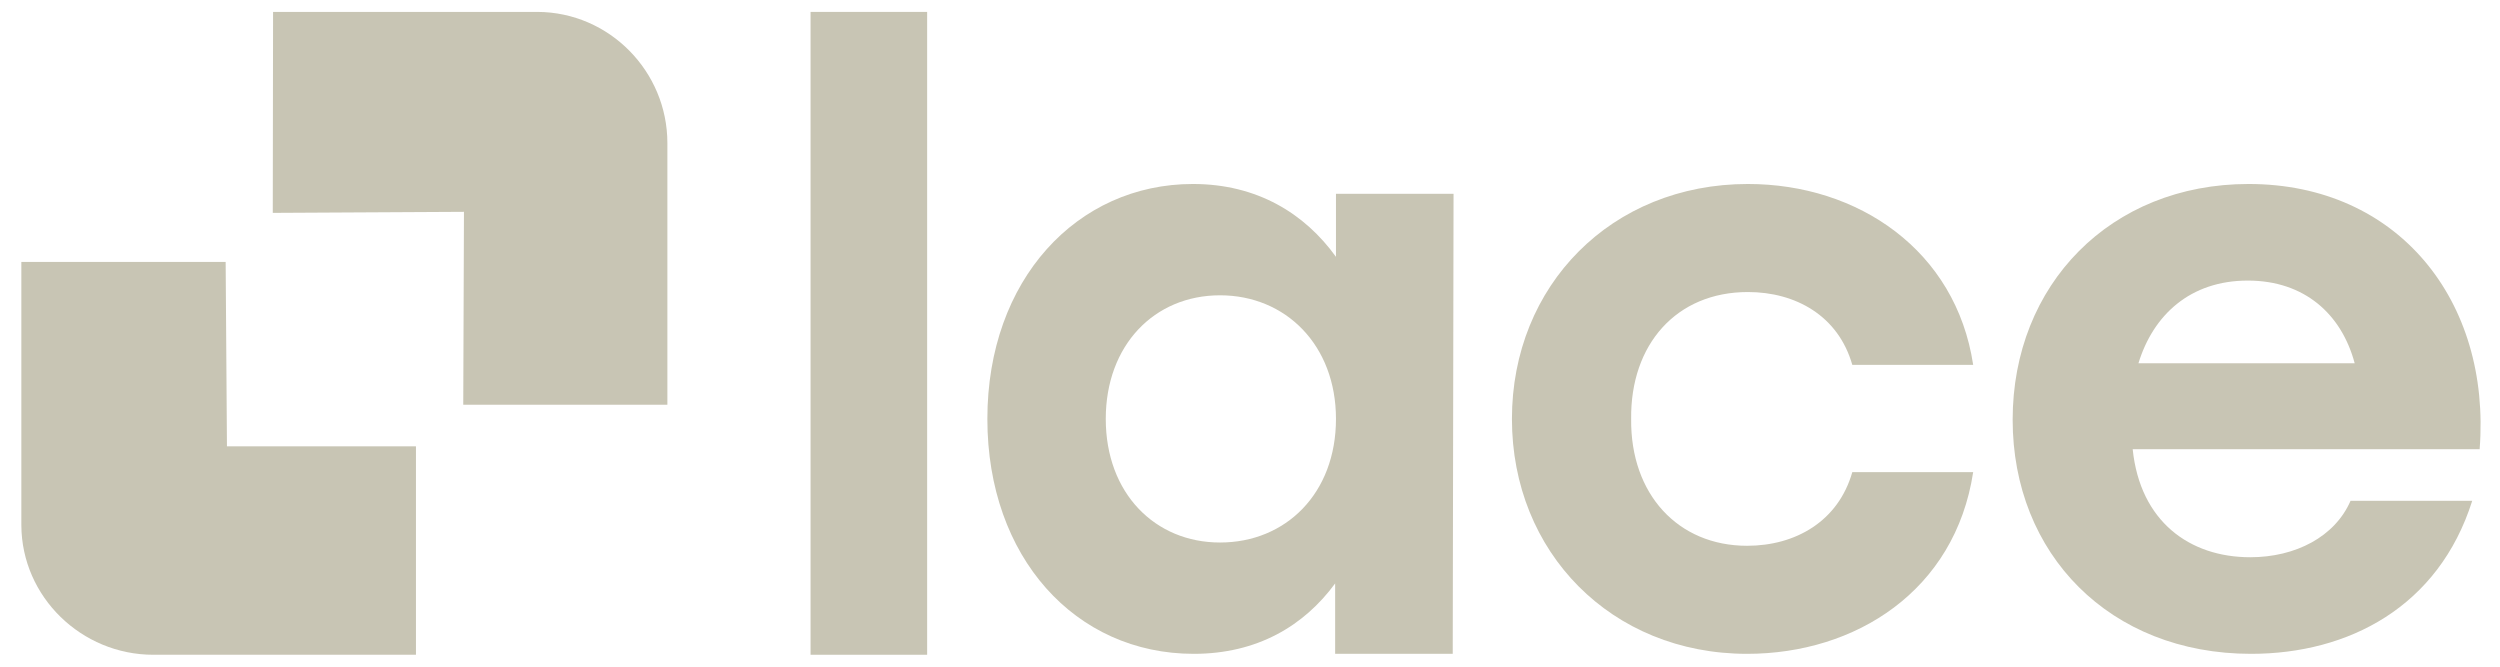 <?xml version="1.0" encoding="utf-8"?>
<svg xmlns="http://www.w3.org/2000/svg" width="2235" height="596" viewBox="0 0 2235 596" fill="none">
<path d="M724.641 10.643H828.868V585.357H724.641V10.643Z" fill="#C8C5B4"/>
<path d="M1194.36 374.504C1194.36 308.646 1149.52 264.001 1090.71 264.001C1031.92 264.001 988.553 308.646 988.553 374.504C988.553 441.092 1032.65 485.006 1090.71 485.006C1149.52 485.006 1194.36 441.092 1194.36 374.504ZM1299.47 173.264L1298.74 584.526H1193.62V521.588C1165.69 559.651 1123.79 584.526 1067.2 584.526C961.357 584.526 882.708 498.176 882.708 374.504C882.708 250.093 962.823 164.484 1066.47 164.484C1123.79 164.484 1166.43 190.831 1194.36 229.612V173.264H1299.47Z" fill="#C8C5B4"/>
<path d="M1351.67 374.504C1351.67 255.227 1440.61 164.484 1562.62 164.484C1661.12 164.484 1748.58 223.76 1764.02 326.213H1655.96C1643.47 282.298 1605.25 261.079 1562.62 261.079C1498.67 261.079 1457.51 307.916 1458.25 374.504C1457.51 441.822 1500.14 487.929 1561.89 487.929C1605.25 487.929 1643.47 465.979 1655.96 422.071H1764.02C1747.84 528.176 1658.9 584.526 1561.89 584.526C1440.61 584.526 1351.67 493.787 1351.67 374.504Z" fill="#C8C5B4"/>
<path d="M1911.77 324.746H2105.08C2093.32 280.838 2060.24 250.838 2009.53 250.838C1958.07 250.838 1925 281.568 1911.77 324.746ZM2216.8 401.581H1906.62C1913.24 465.985 1957.33 498.176 2011.73 498.176C2052.16 498.176 2087.43 479.885 2101.4 447.688H2210.18C2180.06 542.814 2099.2 584.526 2012.47 584.526C1886.04 584.526 1799.31 495.255 1799.31 375.234C1799.31 254.491 1886.77 164.484 2010.27 164.484C2144.05 164.484 2227.08 269.129 2216.8 401.581Z" fill="#C8C5B4"/>
<path d="M19.088 234.143V469.671C19.424 533.645 72.871 585.357 137.03 585.357H371.864V399.037H202.896L201.732 234.143H19.088Z" fill="url(#paint0_linear_54_2)"/>
<path d="M243.859 190.314L414.777 189.373L414.149 361.857H596.636V127.902C596.636 63.829 544.735 10.913 480.525 10.643H244.123L243.859 190.314Z" fill="url(#paint1_linear_54_2)"/>
<defs>
<linearGradient id="paint0_linear_54_2" x1="-13.77" y1="553.631" x2="619.732" y2="115.425" gradientUnits="userSpaceOnUse">
<stop offset="1" stop-color="#C8C5B4"/>
</linearGradient>
<linearGradient id="paint1_linear_54_2" x1="-47.819" y1="508.445" x2="578.12" y2="75.826" gradientUnits="userSpaceOnUse">
<stop offset="1" stop-color="#C8C5B4"/>
</linearGradient>
</defs>
</svg>